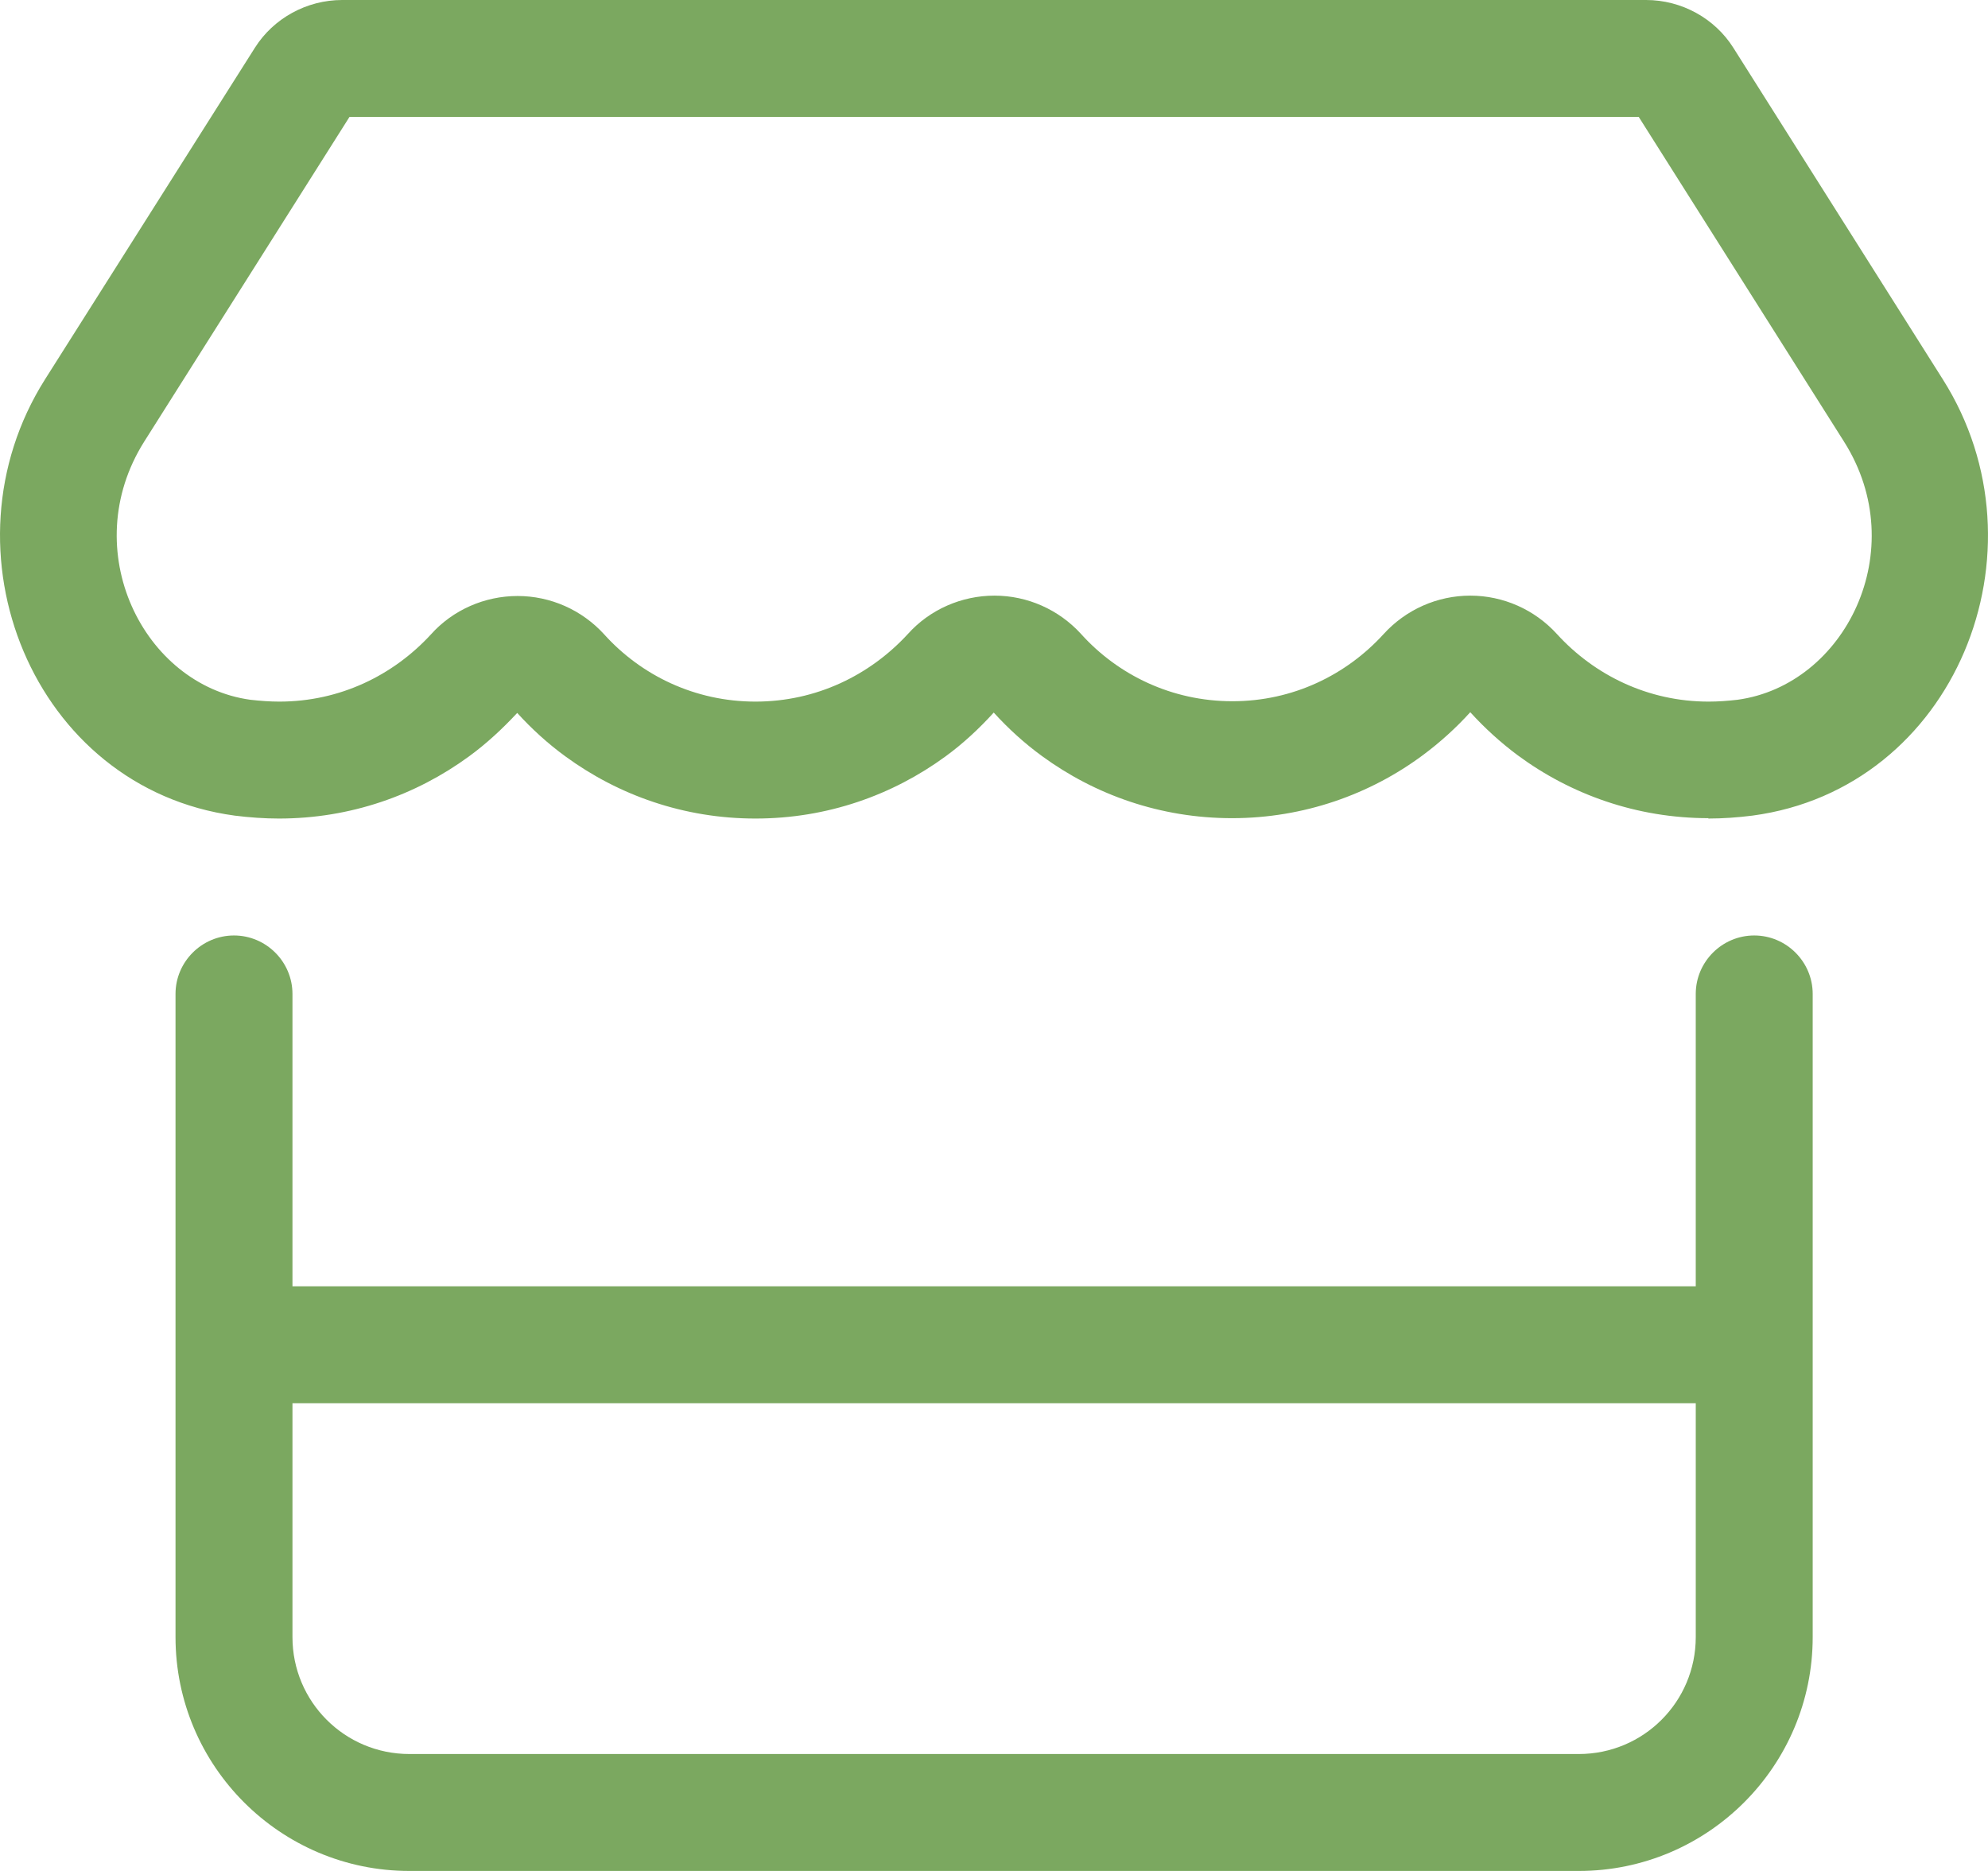 <?xml version="1.0" encoding="UTF-8"?>
<svg id="Layer_1" data-name="Layer 1" xmlns="http://www.w3.org/2000/svg" viewBox="0 0 544 512">
  <defs>
    <style>
      .cls-1 {
        fill: #7ba860;
      }
    </style>
  </defs>
  <path class="cls-1" d="M504.63,120.9h0c18.7,29.6.3,66.6-29.2,70.6-2.6.3-5.2.5-7.9.5-16.5,0-31.2-7.2-41.5-18.5-6.1-6.7-14.7-10.5-23.7-10.5s-17.6,3.8-23.7,10.5c-10.2,11.2-24.8,18.4-41.4,18.4s-31.3-7.2-41.4-18.4c-6.1-6.7-14.7-10.5-23.7-10.5s-17.7,3.8-23.7,10.5c-10.4,11.3-25.1,18.5-41.7,18.5s-31.3-7.2-41.4-18.4c-6.1-6.7-14.7-10.5-23.7-10.5s-17.7,3.8-23.7,10.5c-10.3,11.2-24.9,18.4-41.5,18.4-2.6,0-5.2-.2-7.9-.5-29.3-4-47.7-41-29.1-70.6h0l56.2-88.9h352.8l56.2,88.9ZM467.43,224c4.1,0,8.1-.3,12.1-.8,55.5-7.4,81.8-72.5,52.1-119.4l-57.3-90.7c-5.1-8.1-14.2-13.1-23.9-13.1H93.63c-9.7,0-18.8,5-23.9,13.1L12.33,103.8c-29.6,46.8-3.4,111.9,51.9,119.4,4,.5,8.1.8,12.1.8,19.6,0,37.5-6.4,52-17,4.8-3.5,9.2-7.6,13.2-11.9,4,4.4,8.4,8.4,13.2,11.9,14.5,10.6,32.4,17,52,17s37.5-6.4,52-17c4.8-3.5,9.2-7.6,13.2-12,4,4.4,8.4,8.4,13.2,11.9,14.5,10.6,32.4,17,52,17s37.8-6.5,52.3-17.3c4.7-3.5,9-7.4,12.9-11.7,3.9,4.3,8.3,8.3,13,11.8,14.5,10.7,32.5,17.2,52.2,17.2l-.1.1ZM64.03,256c-8.8,0-16,7.2-16,16v176c0,35.3,28.7,64,64,64h320c35.3,0,64-28.7,64-64v-176c0-8.8-7.2-16-16-16s-16,7.2-16,16v80H80.03v-80c0-8.8-7.2-16-16-16ZM80.03,384h384v64c0,17.7-14.3,32-32,32H112.03c-17.7,0-32-14.3-32-32v-64Z"/>
</svg>